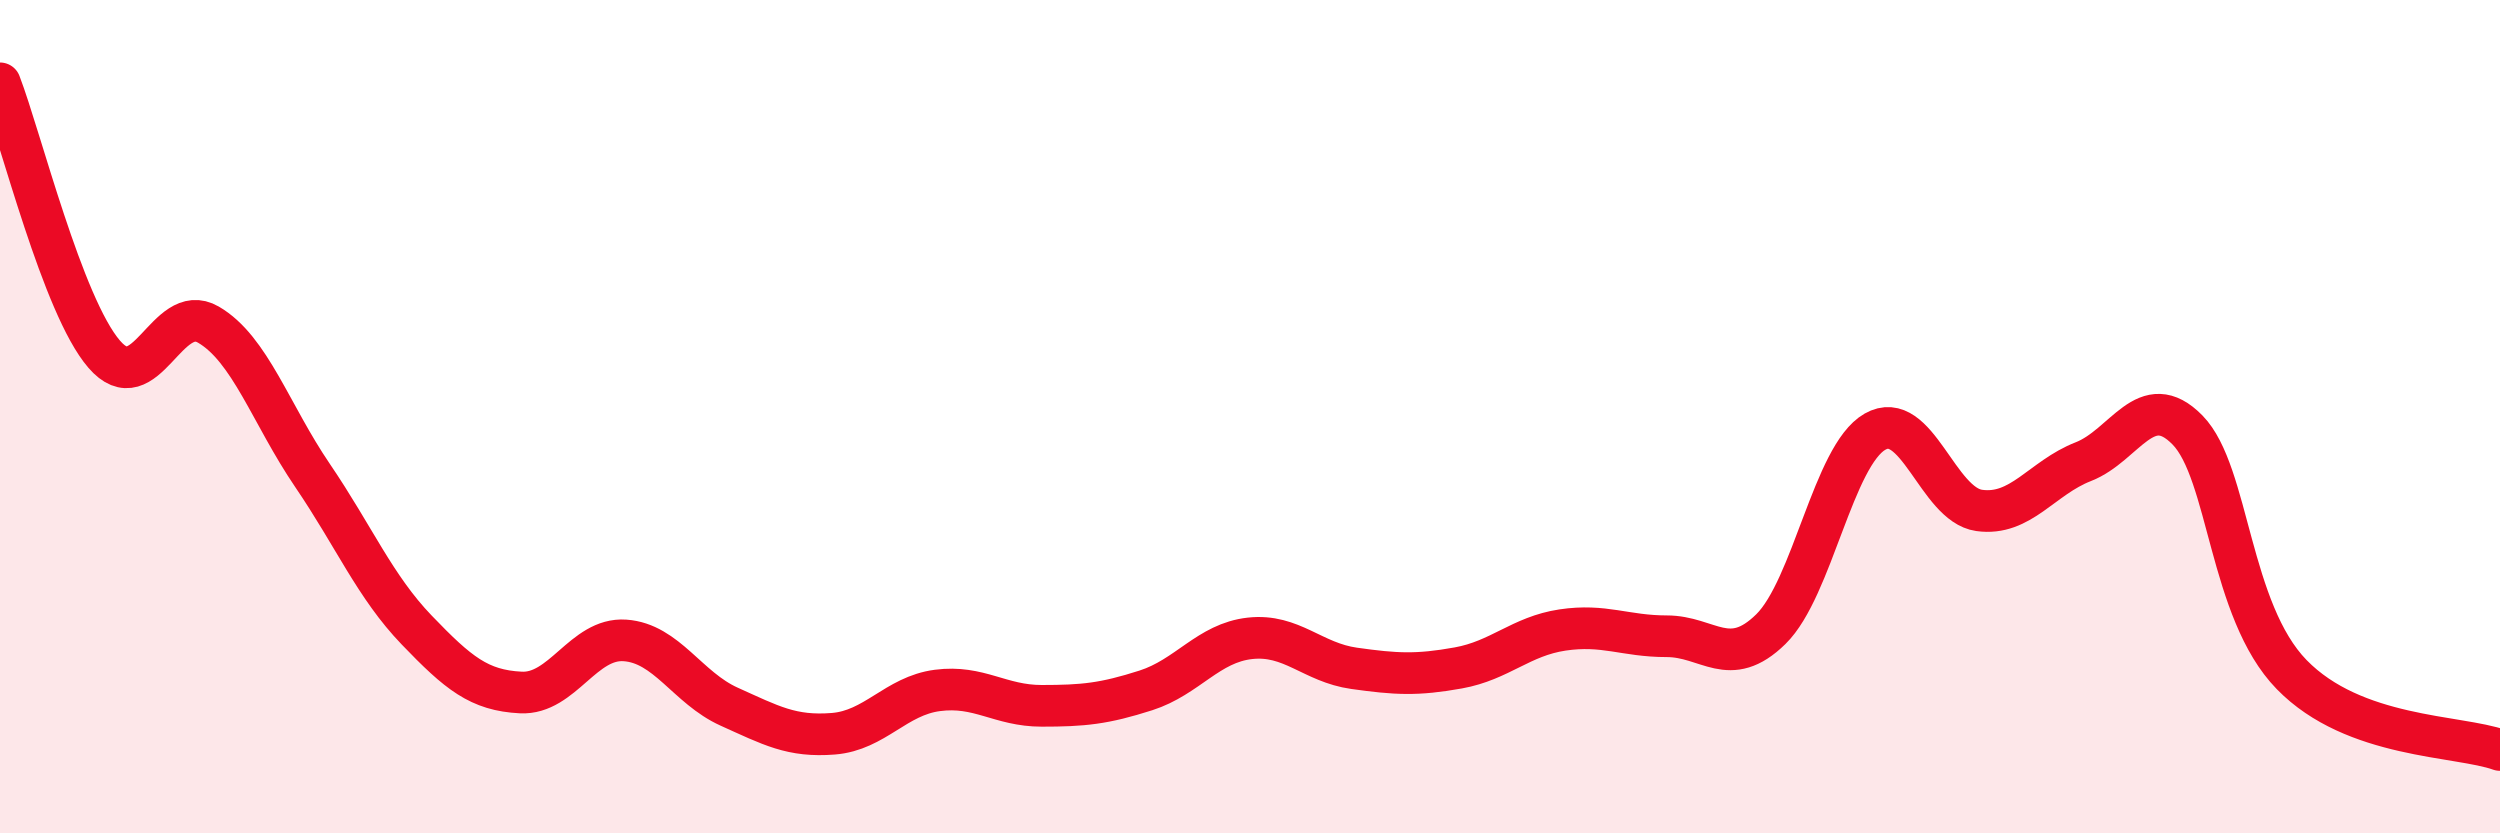 
    <svg width="60" height="20" viewBox="0 0 60 20" xmlns="http://www.w3.org/2000/svg">
      <path
        d="M 0,2 C 0.5,3.3 1.5,7.34 2.5,8.5 C 3.5,9.66 4,7.21 5,7.79 C 6,8.37 6.5,9.94 7.5,11.41 C 8.5,12.88 9,14.08 10,15.12 C 11,16.16 11.5,16.57 12.5,16.62 C 13.5,16.67 14,15.3 15,15.37 C 16,15.44 16.5,16.51 17.5,16.96 C 18.5,17.41 19,17.69 20,17.61 C 21,17.53 21.5,16.7 22.5,16.57 C 23.5,16.44 24,16.94 25,16.94 C 26,16.94 26.5,16.89 27.5,16.57 C 28.5,16.25 29,15.43 30,15.32 C 31,15.21 31.5,15.9 32.5,16.04 C 33.5,16.18 34,16.21 35,16.03 C 36,15.85 36.5,15.27 37.5,15.12 C 38.5,14.97 39,15.27 40,15.27 C 41,15.27 41.5,16.08 42.5,15.1 C 43.5,14.12 44,10.93 45,10.36 C 46,9.79 46.5,12.11 47.5,12.25 C 48.5,12.39 49,11.47 50,11.08 C 51,10.69 51.5,9.3 52.5,10.32 C 53.5,11.34 53.5,14.65 55,16.19 C 56.5,17.73 59,17.64 60,18L60 20L0 20Z"
        fill="#EB0A25"
        opacity="0.1"
        stroke-linecap="round"
        stroke-linejoin="round"
      />
      <path
        d="M 0,2 C 0.5,3.3 1.5,7.34 2.5,8.5 C 3.5,9.66 4,7.21 5,7.79 C 6,8.37 6.5,9.94 7.5,11.41 C 8.5,12.88 9,14.08 10,15.12 C 11,16.16 11.5,16.57 12.5,16.62 C 13.5,16.67 14,15.3 15,15.37 C 16,15.44 16.5,16.51 17.5,16.96 C 18.5,17.41 19,17.69 20,17.61 C 21,17.53 21.5,16.7 22.5,16.57 C 23.5,16.44 24,16.94 25,16.94 C 26,16.94 26.5,16.89 27.5,16.57 C 28.5,16.25 29,15.43 30,15.32 C 31,15.21 31.5,15.9 32.5,16.04 C 33.5,16.18 34,16.21 35,16.03 C 36,15.85 36.5,15.27 37.5,15.12 C 38.5,14.97 39,15.27 40,15.27 C 41,15.27 41.5,16.08 42.5,15.1 C 43.5,14.12 44,10.93 45,10.36 C 46,9.79 46.5,12.11 47.5,12.25 C 48.5,12.39 49,11.47 50,11.08 C 51,10.69 51.5,9.3 52.5,10.32 C 53.5,11.34 53.5,14.65 55,16.19 C 56.5,17.73 59,17.64 60,18"
        stroke="#EB0A25"
        stroke-width="1"
        fill="none"
        stroke-linecap="round"
        stroke-linejoin="round"
      />
    </svg>
  